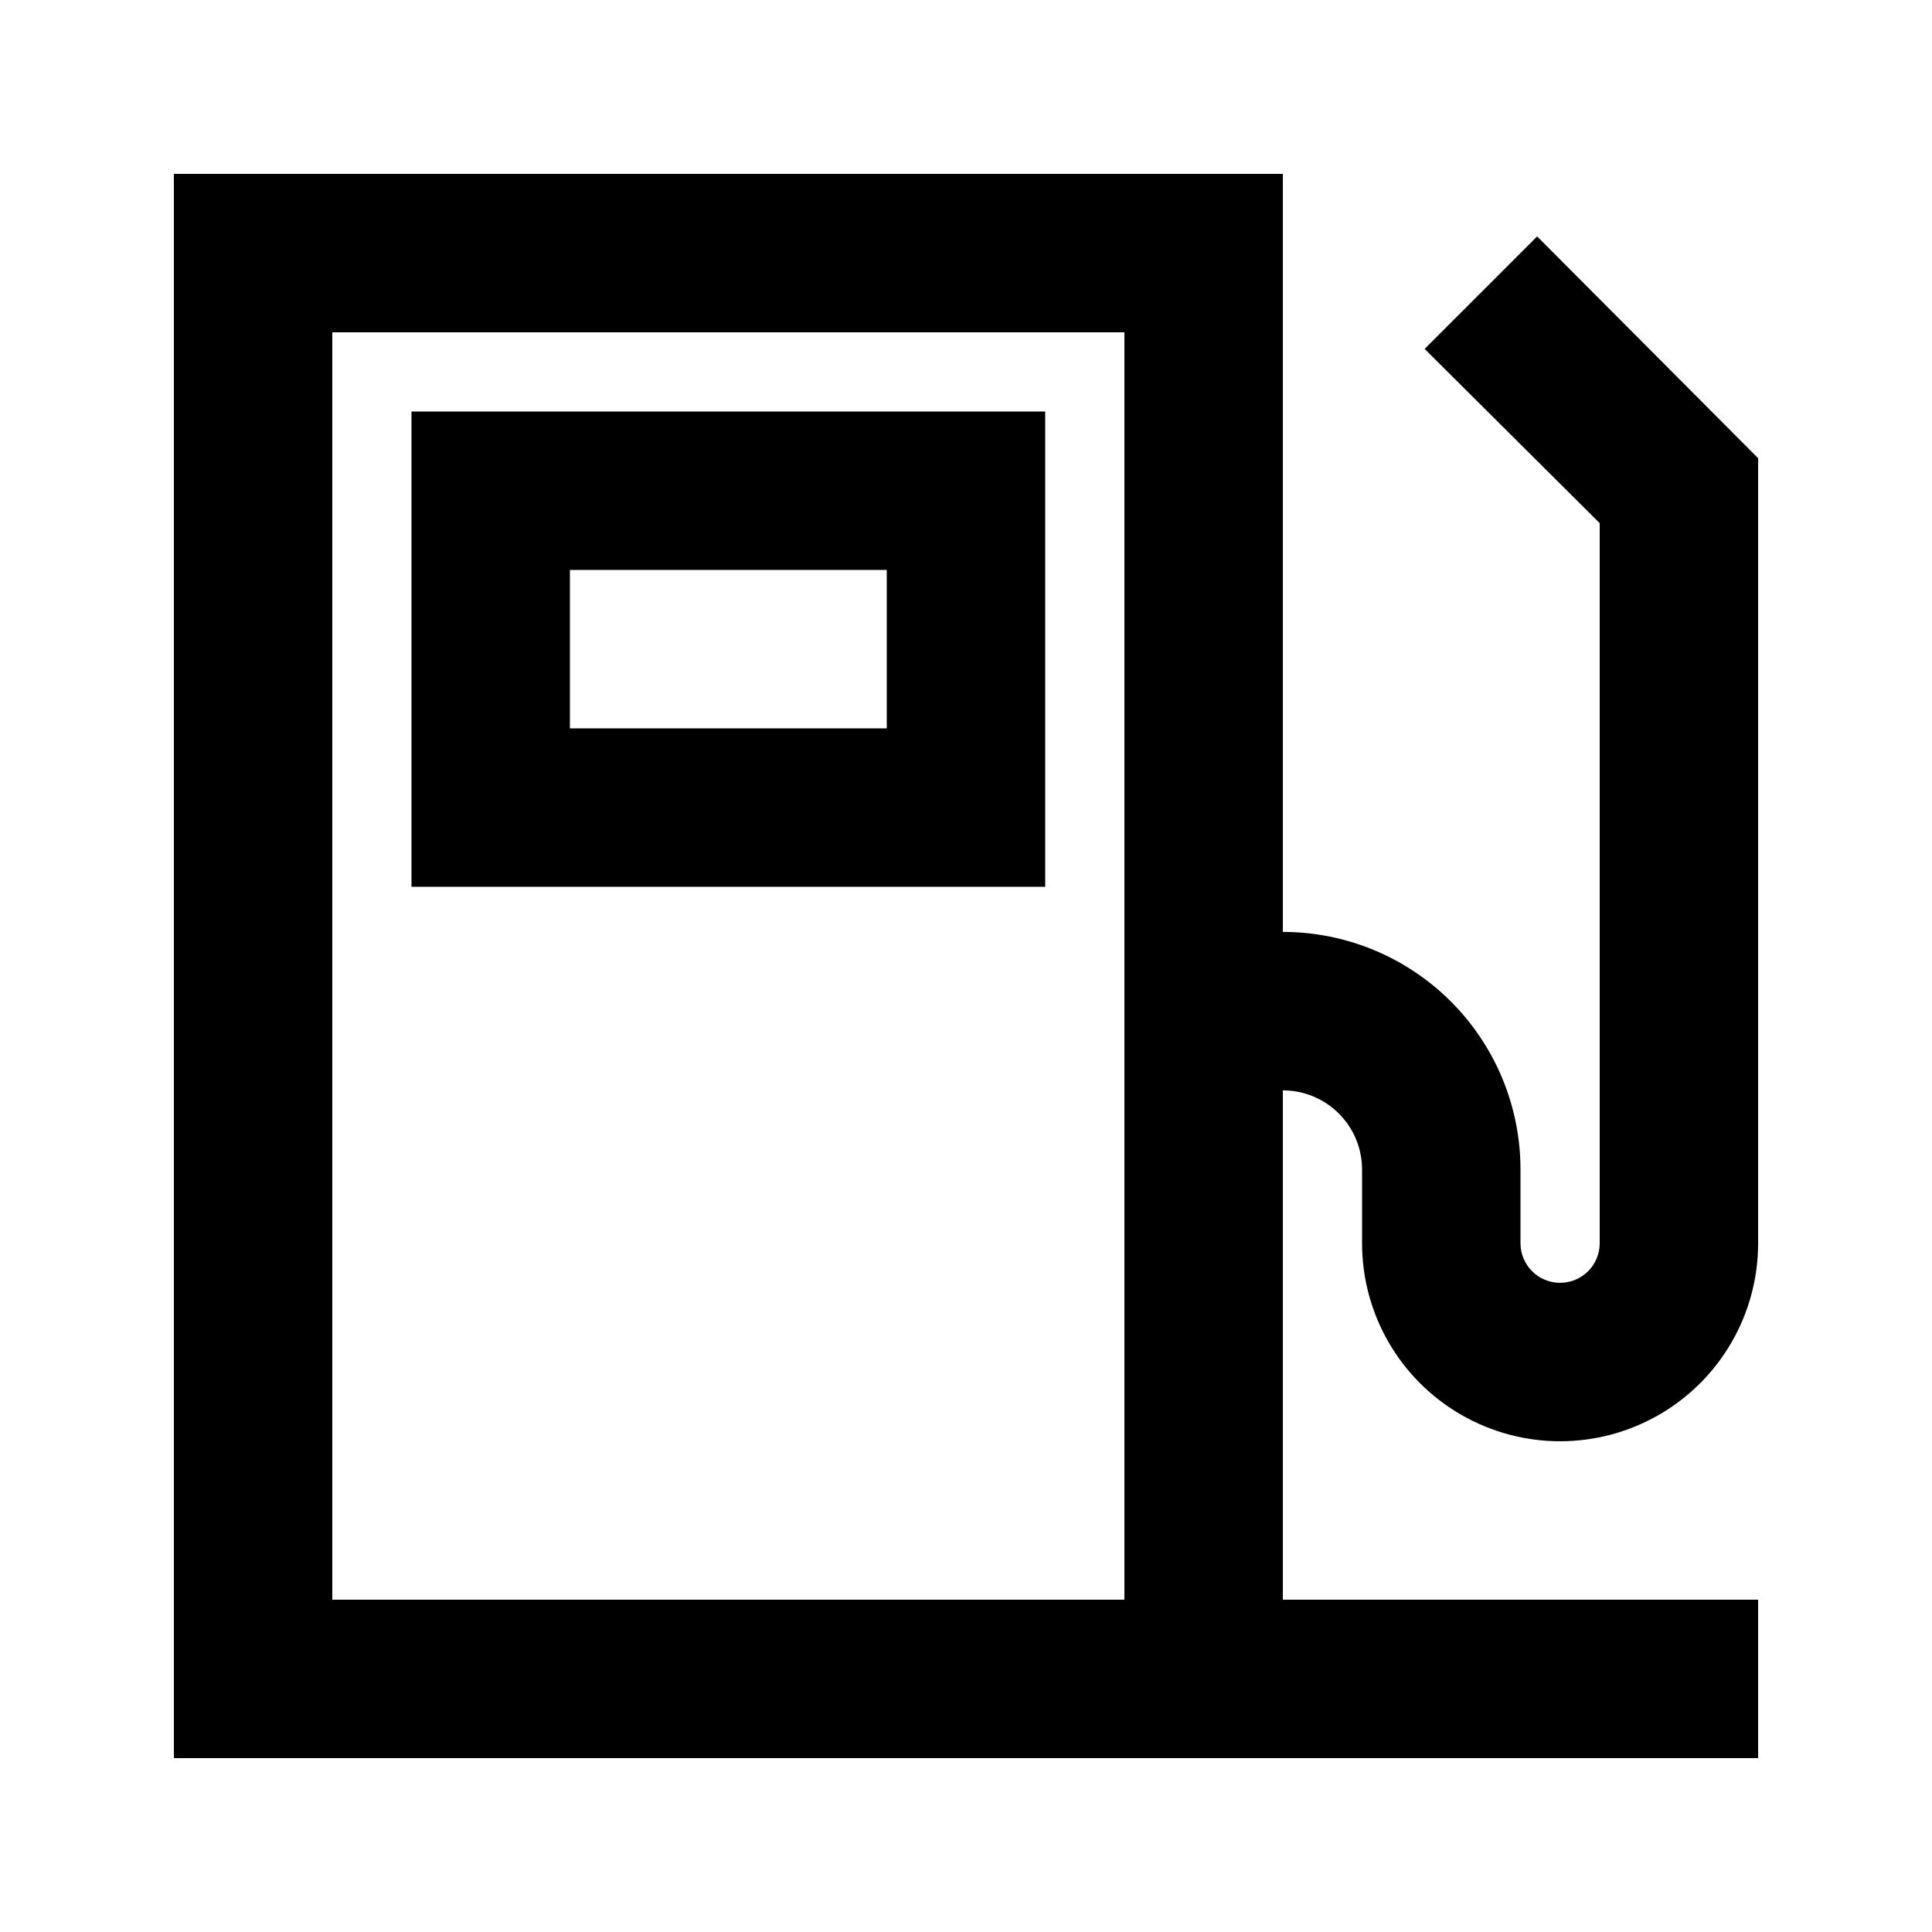 <?xml version="1.0" encoding="UTF-8"?>
<!-- Uploaded to: ICON Repo, www.iconrepo.com, Generator: ICON Repo Mixer Tools -->
<svg fill="#000000" width="800px" height="800px" version="1.1" viewBox="144 144 512 512" xmlns="http://www.w3.org/2000/svg">
 <g>
  <path d="m609.92 609.92v-41.984h-125.95v-134.98c5.57 0 10.91 2.211 14.844 6.148 3.938 3.938 6.148 9.273 6.148 14.844v19.523c0 18.746 10.004 36.074 26.242 45.445 16.238 9.375 36.242 9.375 52.48 0 16.238-9.371 26.238-26.699 26.238-45.445v-208.04l-58.566-58.777-29.809 29.809 46.391 46.184v190.82c0 5.793-4.699 10.492-10.496 10.492s-10.496-4.699-10.496-10.492v-19.523c0-16.703-6.633-32.723-18.445-44.531-11.809-11.812-27.828-18.445-44.531-18.445v-200.89h-293.89v419.84zm-377.86-41.984v-335.87h209.92v335.87z"/>
  <path d="m253.05 379.01h167.94v-125.95h-167.94zm41.984-83.969h83.969v41.984h-83.969z"/>
 </g>
</svg>